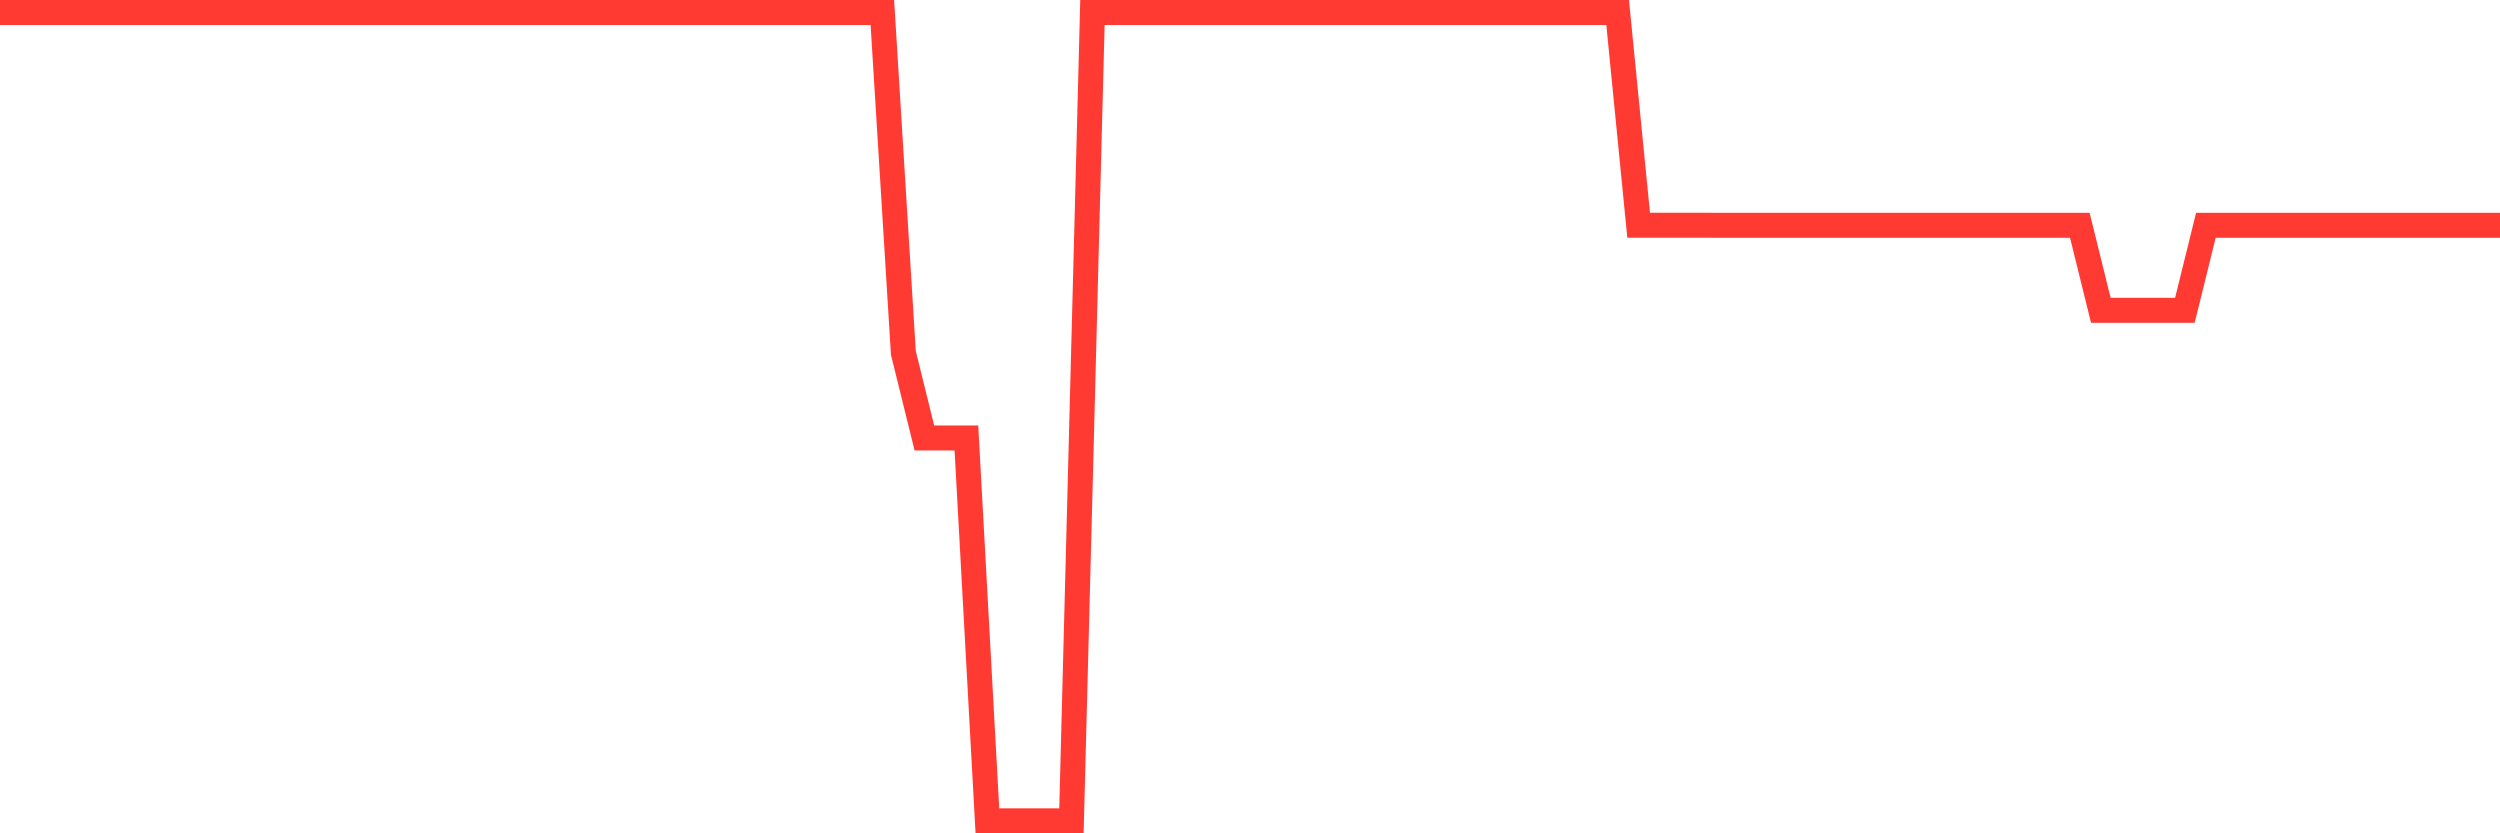 <svg
  xmlns="http://www.w3.org/2000/svg"
  xmlns:xlink="http://www.w3.org/1999/xlink"
  width="120"
  height="40"
  viewBox="0 0 120 40"
  preserveAspectRatio="none"
>
  <polyline
    points="0,0.6 1.008,0.6 2.017,0.6 3.025,0.6 4.034,0.6 5.042,0.6 6.05,0.6 7.059,0.6 8.067,0.6 9.076,0.6 10.084,0.6 11.092,0.6 12.101,0.6 13.109,0.6 14.118,0.6 15.126,0.6 16.134,0.6 17.143,0.6 18.151,0.6 19.16,0.6 20.168,0.6 21.176,0.6 22.185,0.6 23.193,0.6 24.202,0.6 25.21,0.6 26.218,0.6 27.227,0.6 28.235,0.6 29.244,0.6 30.252,0.6 31.261,0.6 32.269,0.6 33.277,0.6 34.286,0.6 35.294,0.6 36.303,0.6 37.311,0.6 38.319,0.6 39.328,0.6 40.336,0.6 41.345,0.6 42.353,0.6 43.361,16.937 44.37,21.021 45.378,21.021 46.387,21.021 47.395,39.4 48.403,39.4 49.412,39.4 50.42,39.4 51.429,39.4 52.437,0.6 53.445,0.6 54.454,0.6 55.462,0.6 56.471,0.6 57.479,0.6 58.487,0.6 59.496,0.6 60.504,0.6 61.513,0.6 62.521,0.6 63.529,0.6 64.538,0.6 65.546,0.6 66.555,0.6 67.563,0.6 68.571,0.6 69.58,0.6 70.588,0.6 71.597,0.6 72.605,0.6 73.613,0.6 74.622,0.6 75.63,0.6 76.639,0.6 77.647,0.6 78.655,10.811 79.664,10.811 80.672,10.811 81.681,10.811 82.689,10.815 83.697,10.815 84.706,10.815 85.714,10.815 86.723,10.815 87.731,10.815 88.739,10.815 89.748,10.815 90.756,10.815 91.765,10.815 92.773,10.815 93.782,10.815 94.79,10.815 95.798,10.815 96.807,10.815 97.815,10.815 98.824,10.815 99.832,10.815 100.84,14.895 101.849,14.895 102.857,14.895 103.866,14.895 104.874,14.895 105.882,10.815 106.891,10.815 107.899,10.815 108.908,10.815 109.916,10.815 110.924,10.815 111.933,10.815 112.941,10.815 113.95,10.815 114.958,10.815 115.966,10.815 116.975,10.815 117.983,10.815 118.992,10.815 120,10.815"
    fill="none"
    stroke="#ff3a33"
    stroke-width="1.2"
  >
  </polyline>
</svg>